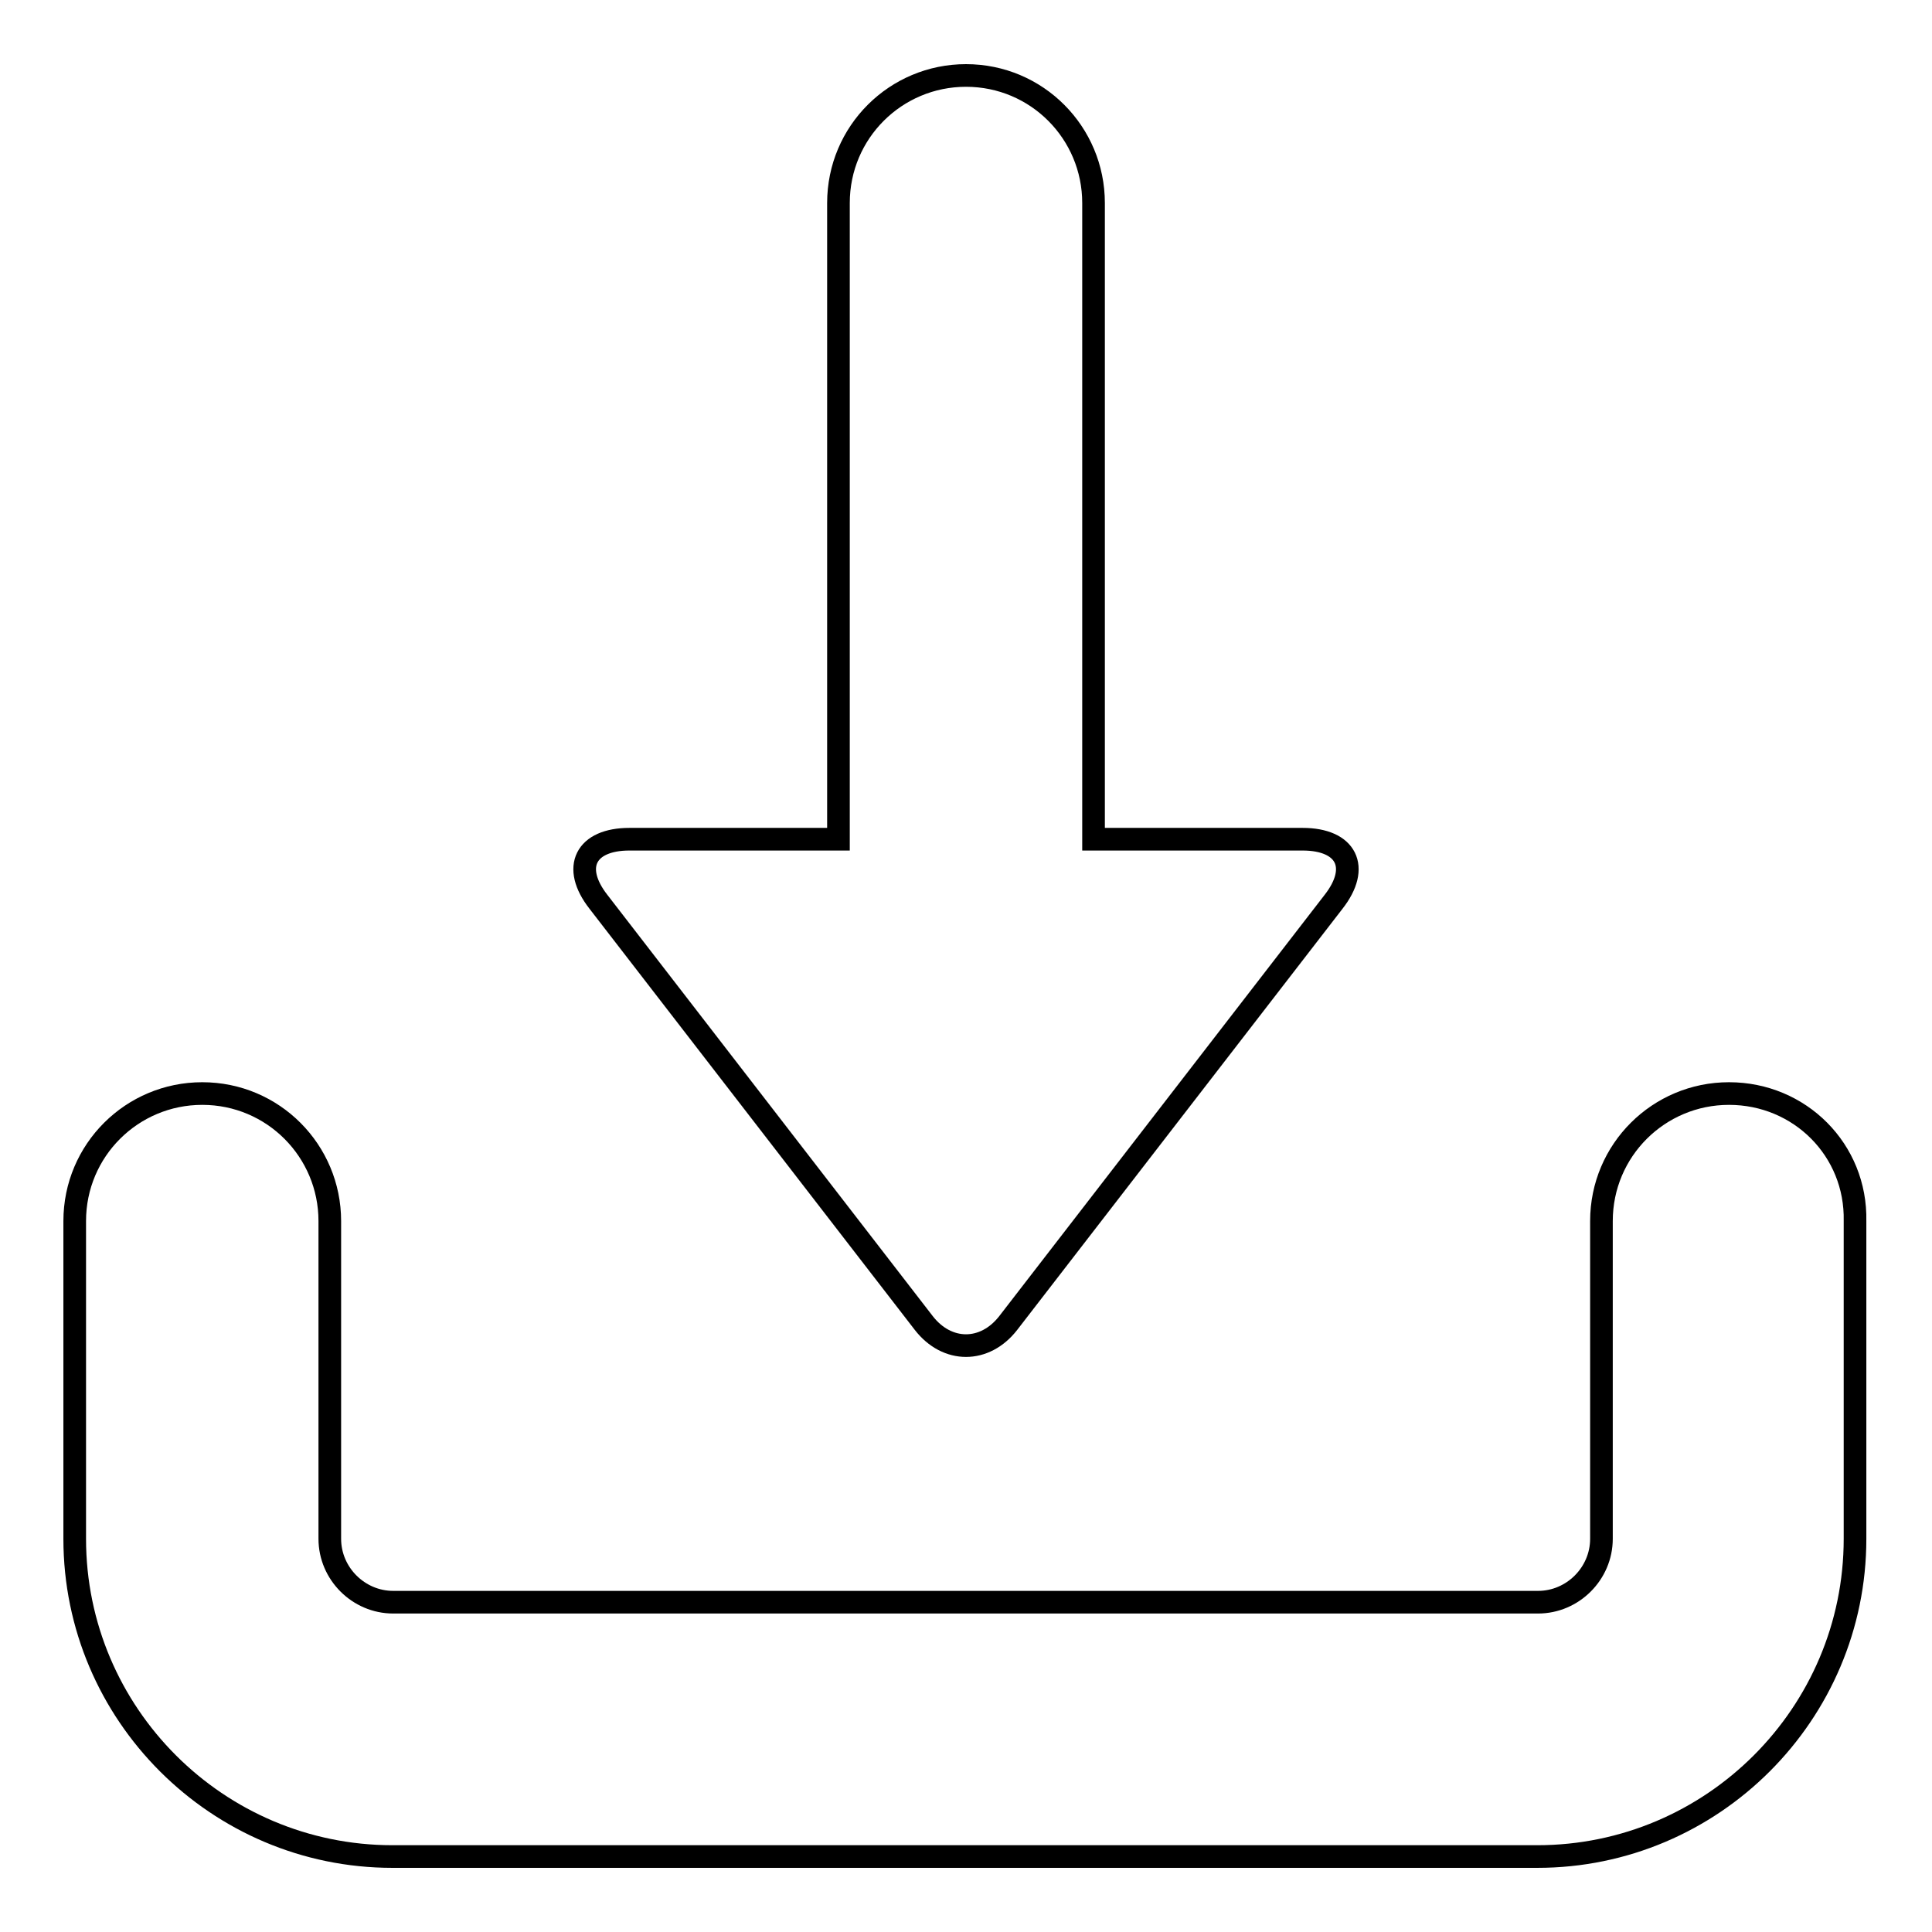 <?xml version="1.0" encoding="utf-8"?>
<!-- Svg Vector Icons : http://www.onlinewebfonts.com/icon -->
<!DOCTYPE svg PUBLIC "-//W3C//DTD SVG 1.1//EN" "http://www.w3.org/Graphics/SVG/1.1/DTD/svg11.dtd">
<svg version="1.1" xmlns="http://www.w3.org/2000/svg" xmlns:xlink="http://www.w3.org/1999/xlink" x="0px" y="0px" viewBox="0 0 256 256" enable-background="new 0 0 256 256" xml:space="preserve">
<g><g><path stroke-width="3" fill-opacity="0" stroke="#000000"  d="M122.4,175.3c3.1,4,8.1,4,11.2,0l43.1-55.8c3.6-4.6,1.7-8.3-4.1-8.3h-27.7V26.9c0-9.3-7.5-16.9-16.9-16.9c-9.3,0-16.9,7.5-16.9,16.9v84.3H83.4c-5.8,0-7.7,3.7-4.1,8.3L122.4,175.3z"/><path stroke-width="3" fill-opacity="0" stroke="#000000"  d="M229.1,144.9c-9.3,0-16.9,7.5-16.9,16.9v42.1c0,4.6-3.8,8.4-8.4,8.4H52.1c-4.6,0-8.4-3.8-8.4-8.4v-42.1c0-9.3-7.5-16.9-16.9-16.9c-9.3,0-16.9,7.5-16.9,16.9v42.1c0,23.2,18.9,42.1,42.1,42.1h151.7c23.2,0,42.1-18.9,42.1-42.1v-42.1C246,152.4,238.5,144.9,229.1,144.9z"/></g></g>
</svg>